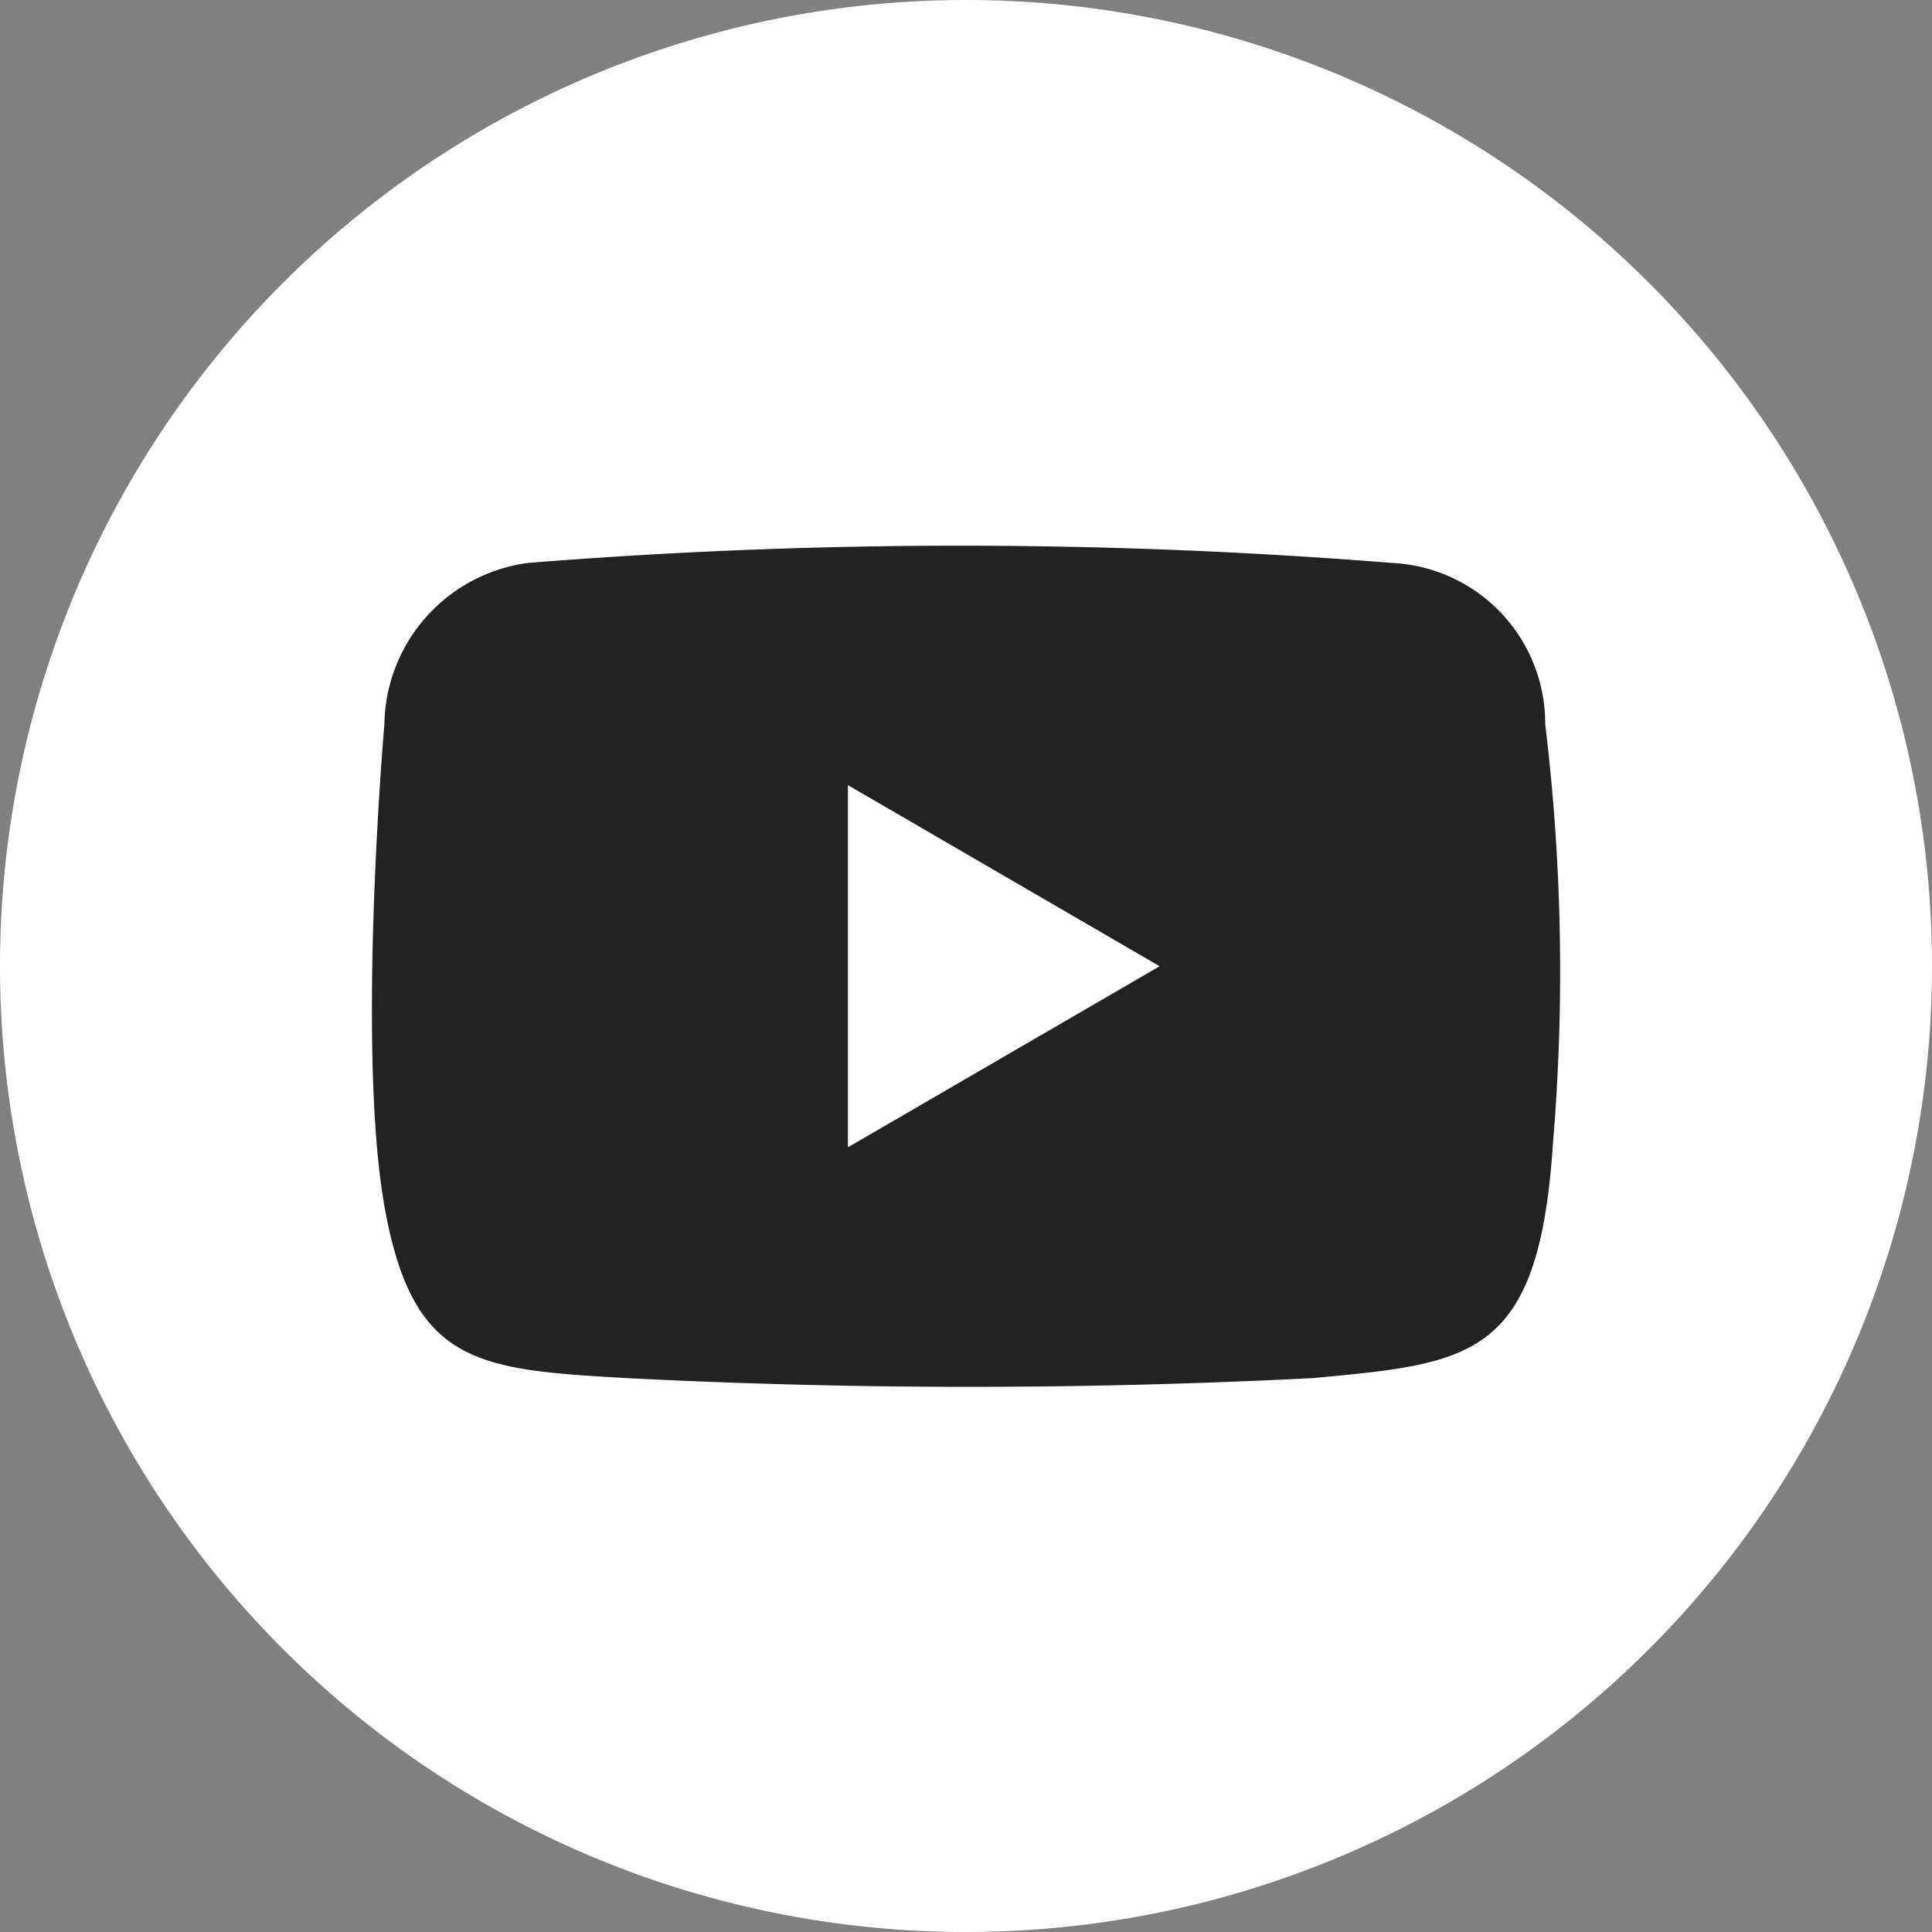 <svg xmlns="http://www.w3.org/2000/svg" width="40" height="40" viewBox="0 0 40 40">
  <rect x="0" y="0" width="40" height="40" fill="#808080" stroke="none"/>
  <g id="그룹_1351" data-name="그룹 1351" transform="translate(-1599 -5755)">
    <path id="패스_61" data-name="패스 61" d="M40,20A20,20,0,1,1,20,0,20,20,0,0,1,40,20" transform="translate(1599 5755)" fill="#fff"/>
    <path id="패스_62" data-name="패스 62" d="M28.291,10.035A3.33,3.33,0,0,0,25.117,6.7,112.183,112.183,0,0,0,7.23,6.7a3.425,3.425,0,0,0-2.973,3.339s-.58,6.681,0,9.97,1.916,3.39,5.013,3.568a139.5,139.5,0,0,0,14.209,0c3.3-.307,4.683-.409,4.973-4.869a42.56,42.56,0,0,0-.161-8.669m-14.437,8.76V11.3l6.454,3.75Z" transform="translate(1602.701 5759.955)" fill="#222"/>
    <rect id="사각형_46" data-name="사각형 46" width="40" height="40" transform="translate(1599 5755)" fill="none"/>
  </g>
</svg>
